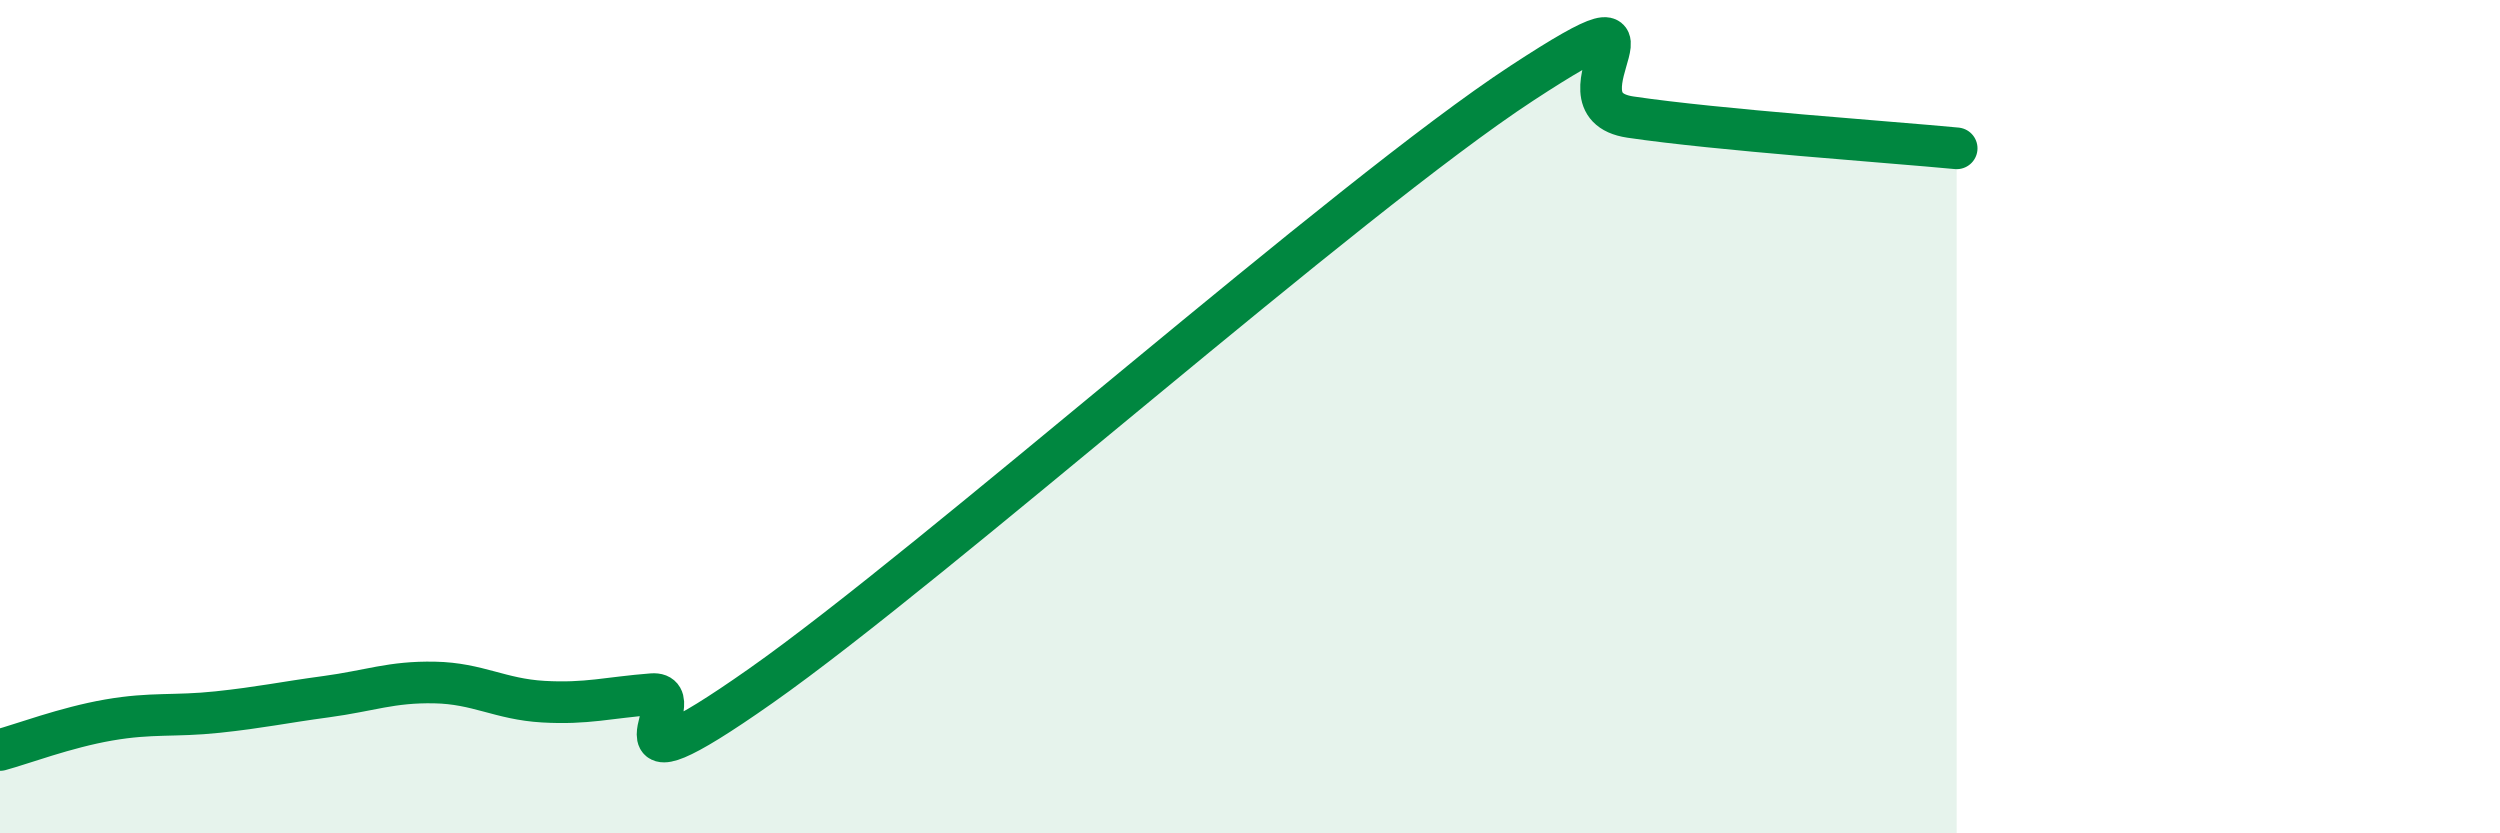 
    <svg width="60" height="20" viewBox="0 0 60 20" xmlns="http://www.w3.org/2000/svg">
      <path
        d="M 0,18 C 0.52,17.86 1.57,17.46 2.61,17.28 C 3.65,17.1 4.18,17.2 5.22,17.09 C 6.26,16.98 6.79,16.86 7.83,16.72 C 8.87,16.58 9.39,16.36 10.43,16.38 C 11.47,16.4 12,16.78 13.04,16.84 C 14.08,16.9 14.61,16.74 15.65,16.66 C 16.69,16.58 14.09,19.39 18.26,16.46 C 22.43,13.53 32.35,4.73 36.52,2 C 40.69,-0.73 37.04,2.5 39.13,2.81 C 41.22,3.12 45.39,3.41 46.96,3.56L46.96 20L0 20Z"
        fill="#008740"
        opacity="0.1"
        stroke-linecap="round"
        stroke-linejoin="round"
      />
      <path
        d="M 0,18 C 0.52,17.86 1.57,17.46 2.61,17.28 C 3.65,17.1 4.18,17.2 5.22,17.09 C 6.26,16.98 6.79,16.86 7.83,16.72 C 8.87,16.58 9.39,16.36 10.43,16.38 C 11.47,16.4 12,16.78 13.04,16.84 C 14.08,16.9 14.61,16.74 15.65,16.66 C 16.69,16.58 14.09,19.39 18.26,16.46 C 22.43,13.53 32.35,4.73 36.52,2 C 40.69,-0.73 37.04,2.5 39.13,2.81 C 41.22,3.12 45.39,3.41 46.96,3.56"
        stroke="#008740"
        stroke-width="1"
        fill="none"
        stroke-linecap="round"
        stroke-linejoin="round"
      />
    </svg>
  